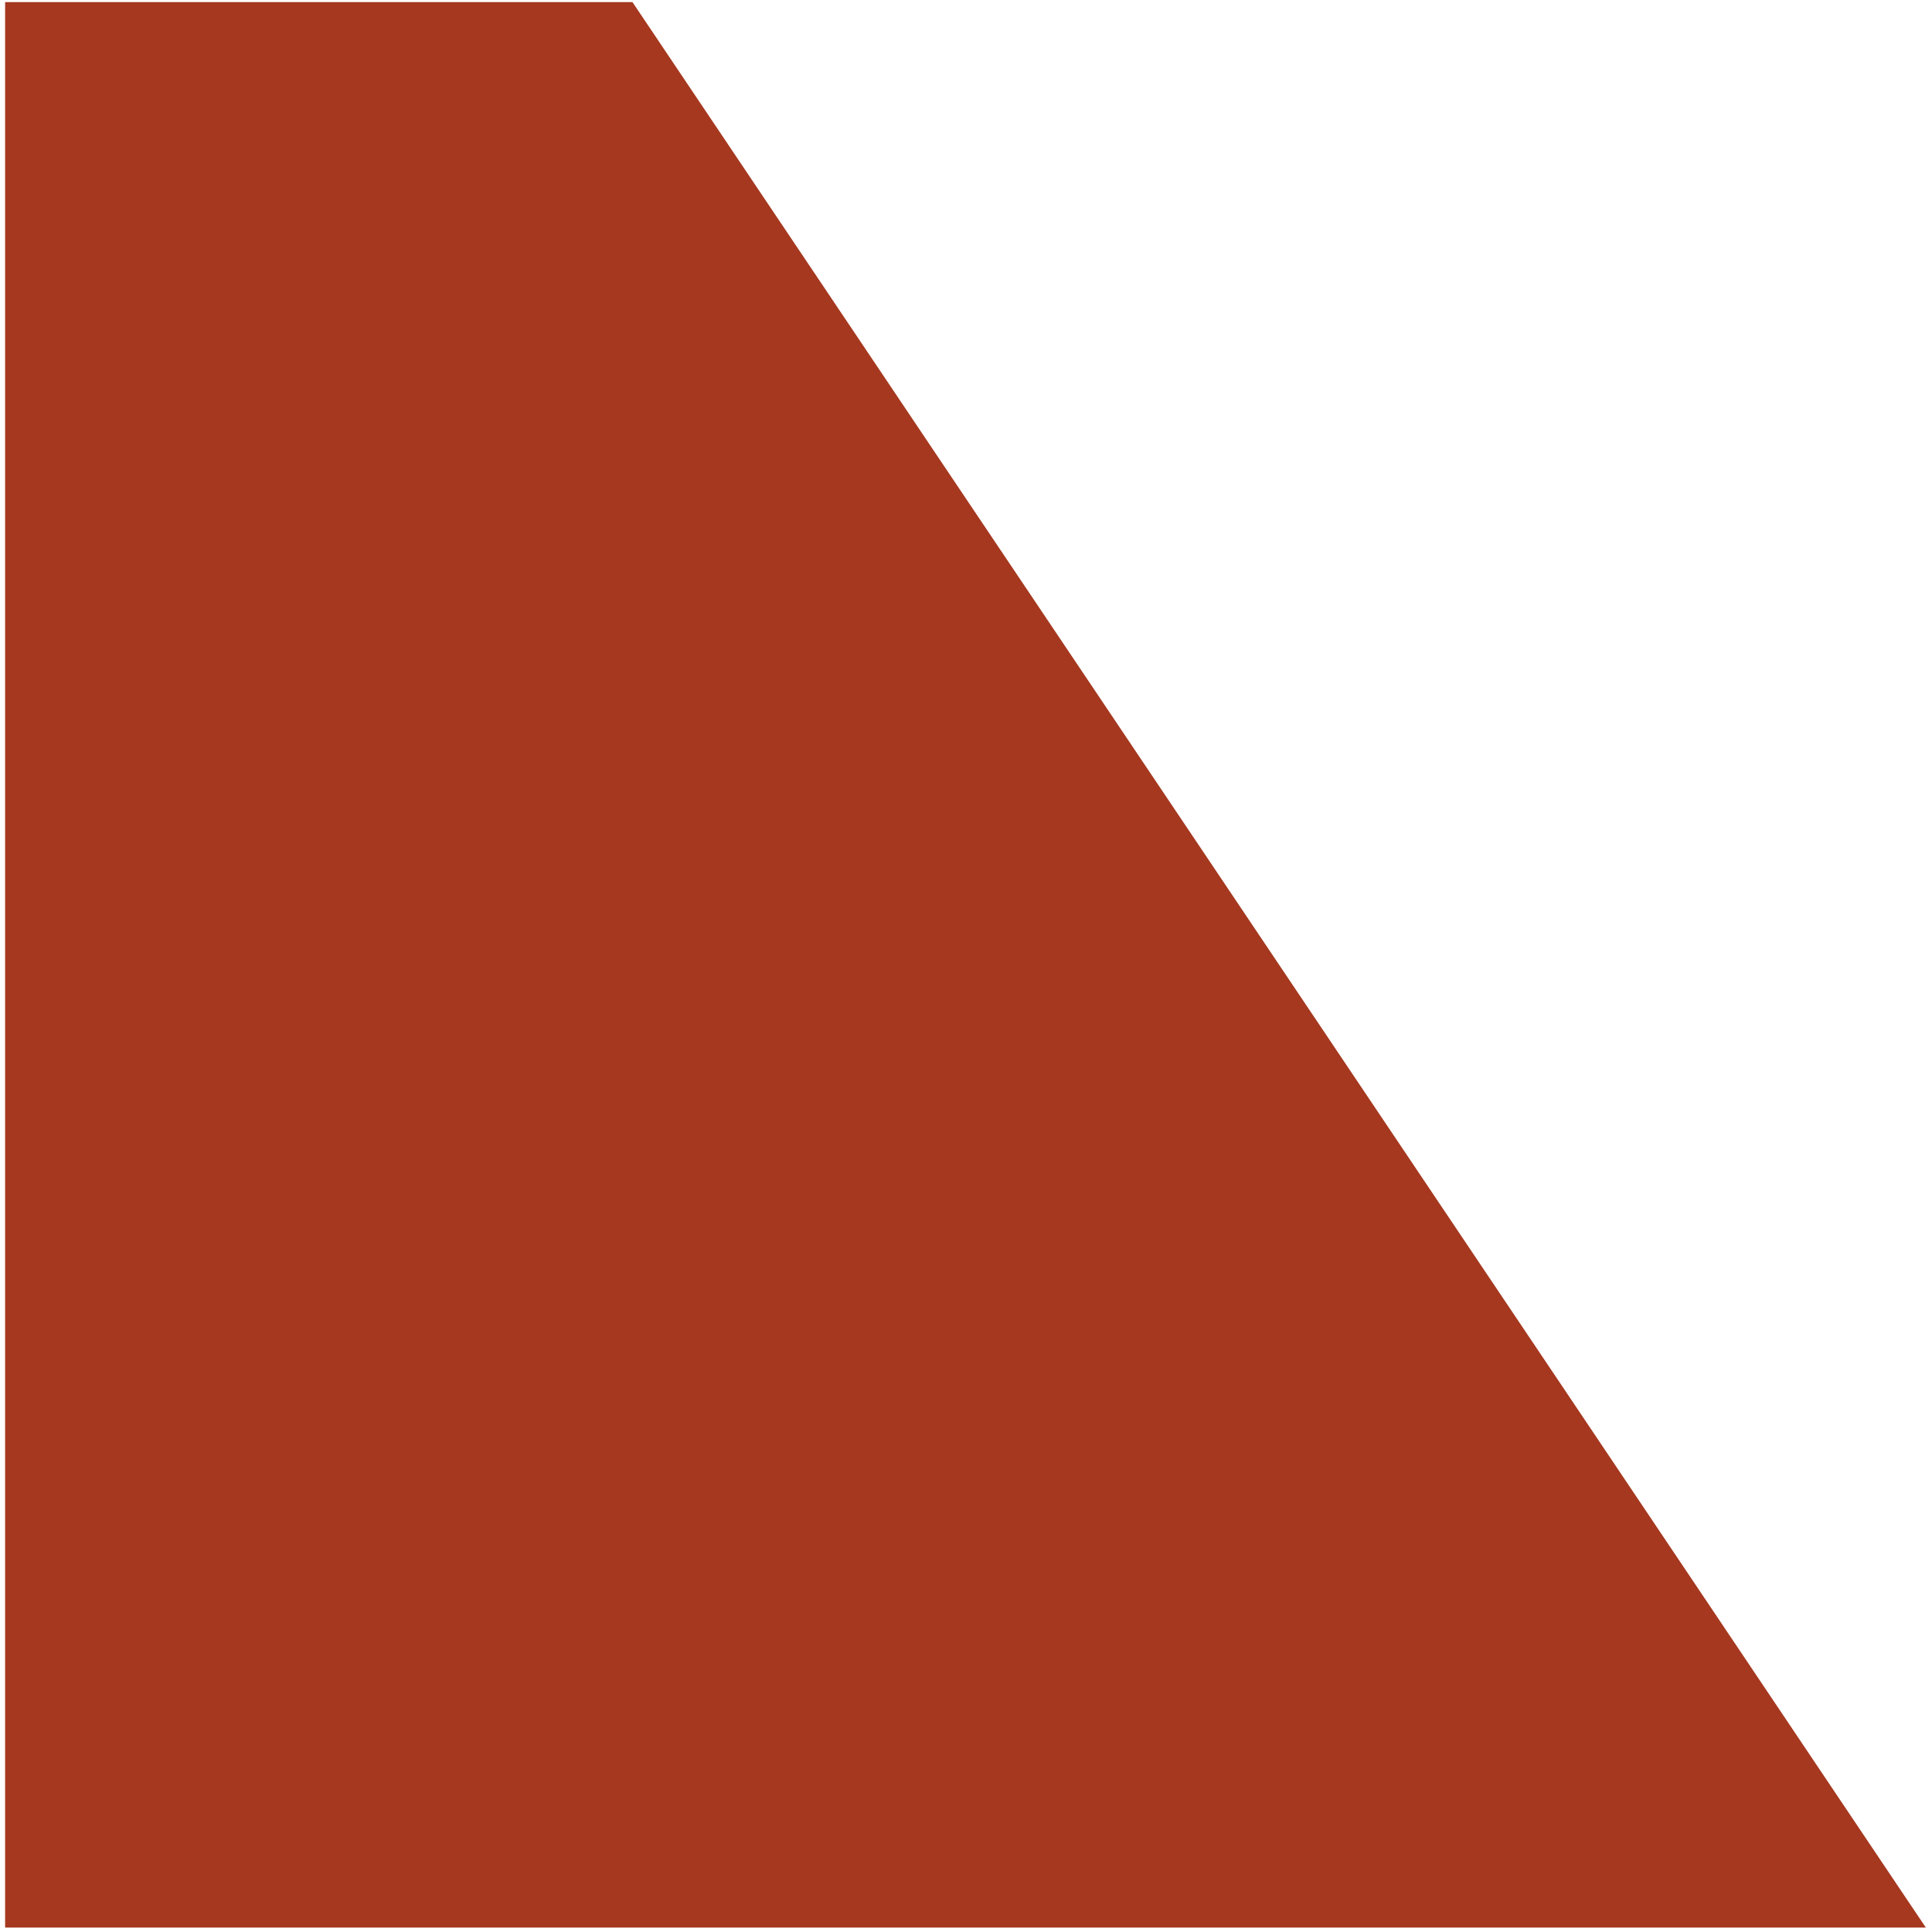<?xml version="1.0" encoding="UTF-8" standalone="no"?>
<svg xmlns:inkscape="http://www.inkscape.org/namespaces/inkscape" xmlns:sodipodi="http://sodipodi.sourceforge.net/DTD/sodipodi-0.dtd" xmlns="http://www.w3.org/2000/svg" xmlns:svg="http://www.w3.org/2000/svg" width="48" height="48" viewBox="0 0 48 48" version="1.1" id="svg1">
  <defs id="defs1"></defs>
  <g id="layer1" style="display:inline">
    <path style="display:inline;fill:#a5381f;fill-opacity:1;stroke-width:1.597" d="M 47.847,47.89 H 0.127 V 0.052 H 15.713 Z" id="path13-1"></path>
  </g>
  <g id="layer2" style="display:none">
    <path style="display:inline;fill:#ffffff;fill-opacity:1;stroke-width:1.597" d="M 47.987,47.983 H 0.266 V 0.145 H 15.853 Z" id="path13"></path>
  </g>
</svg>
